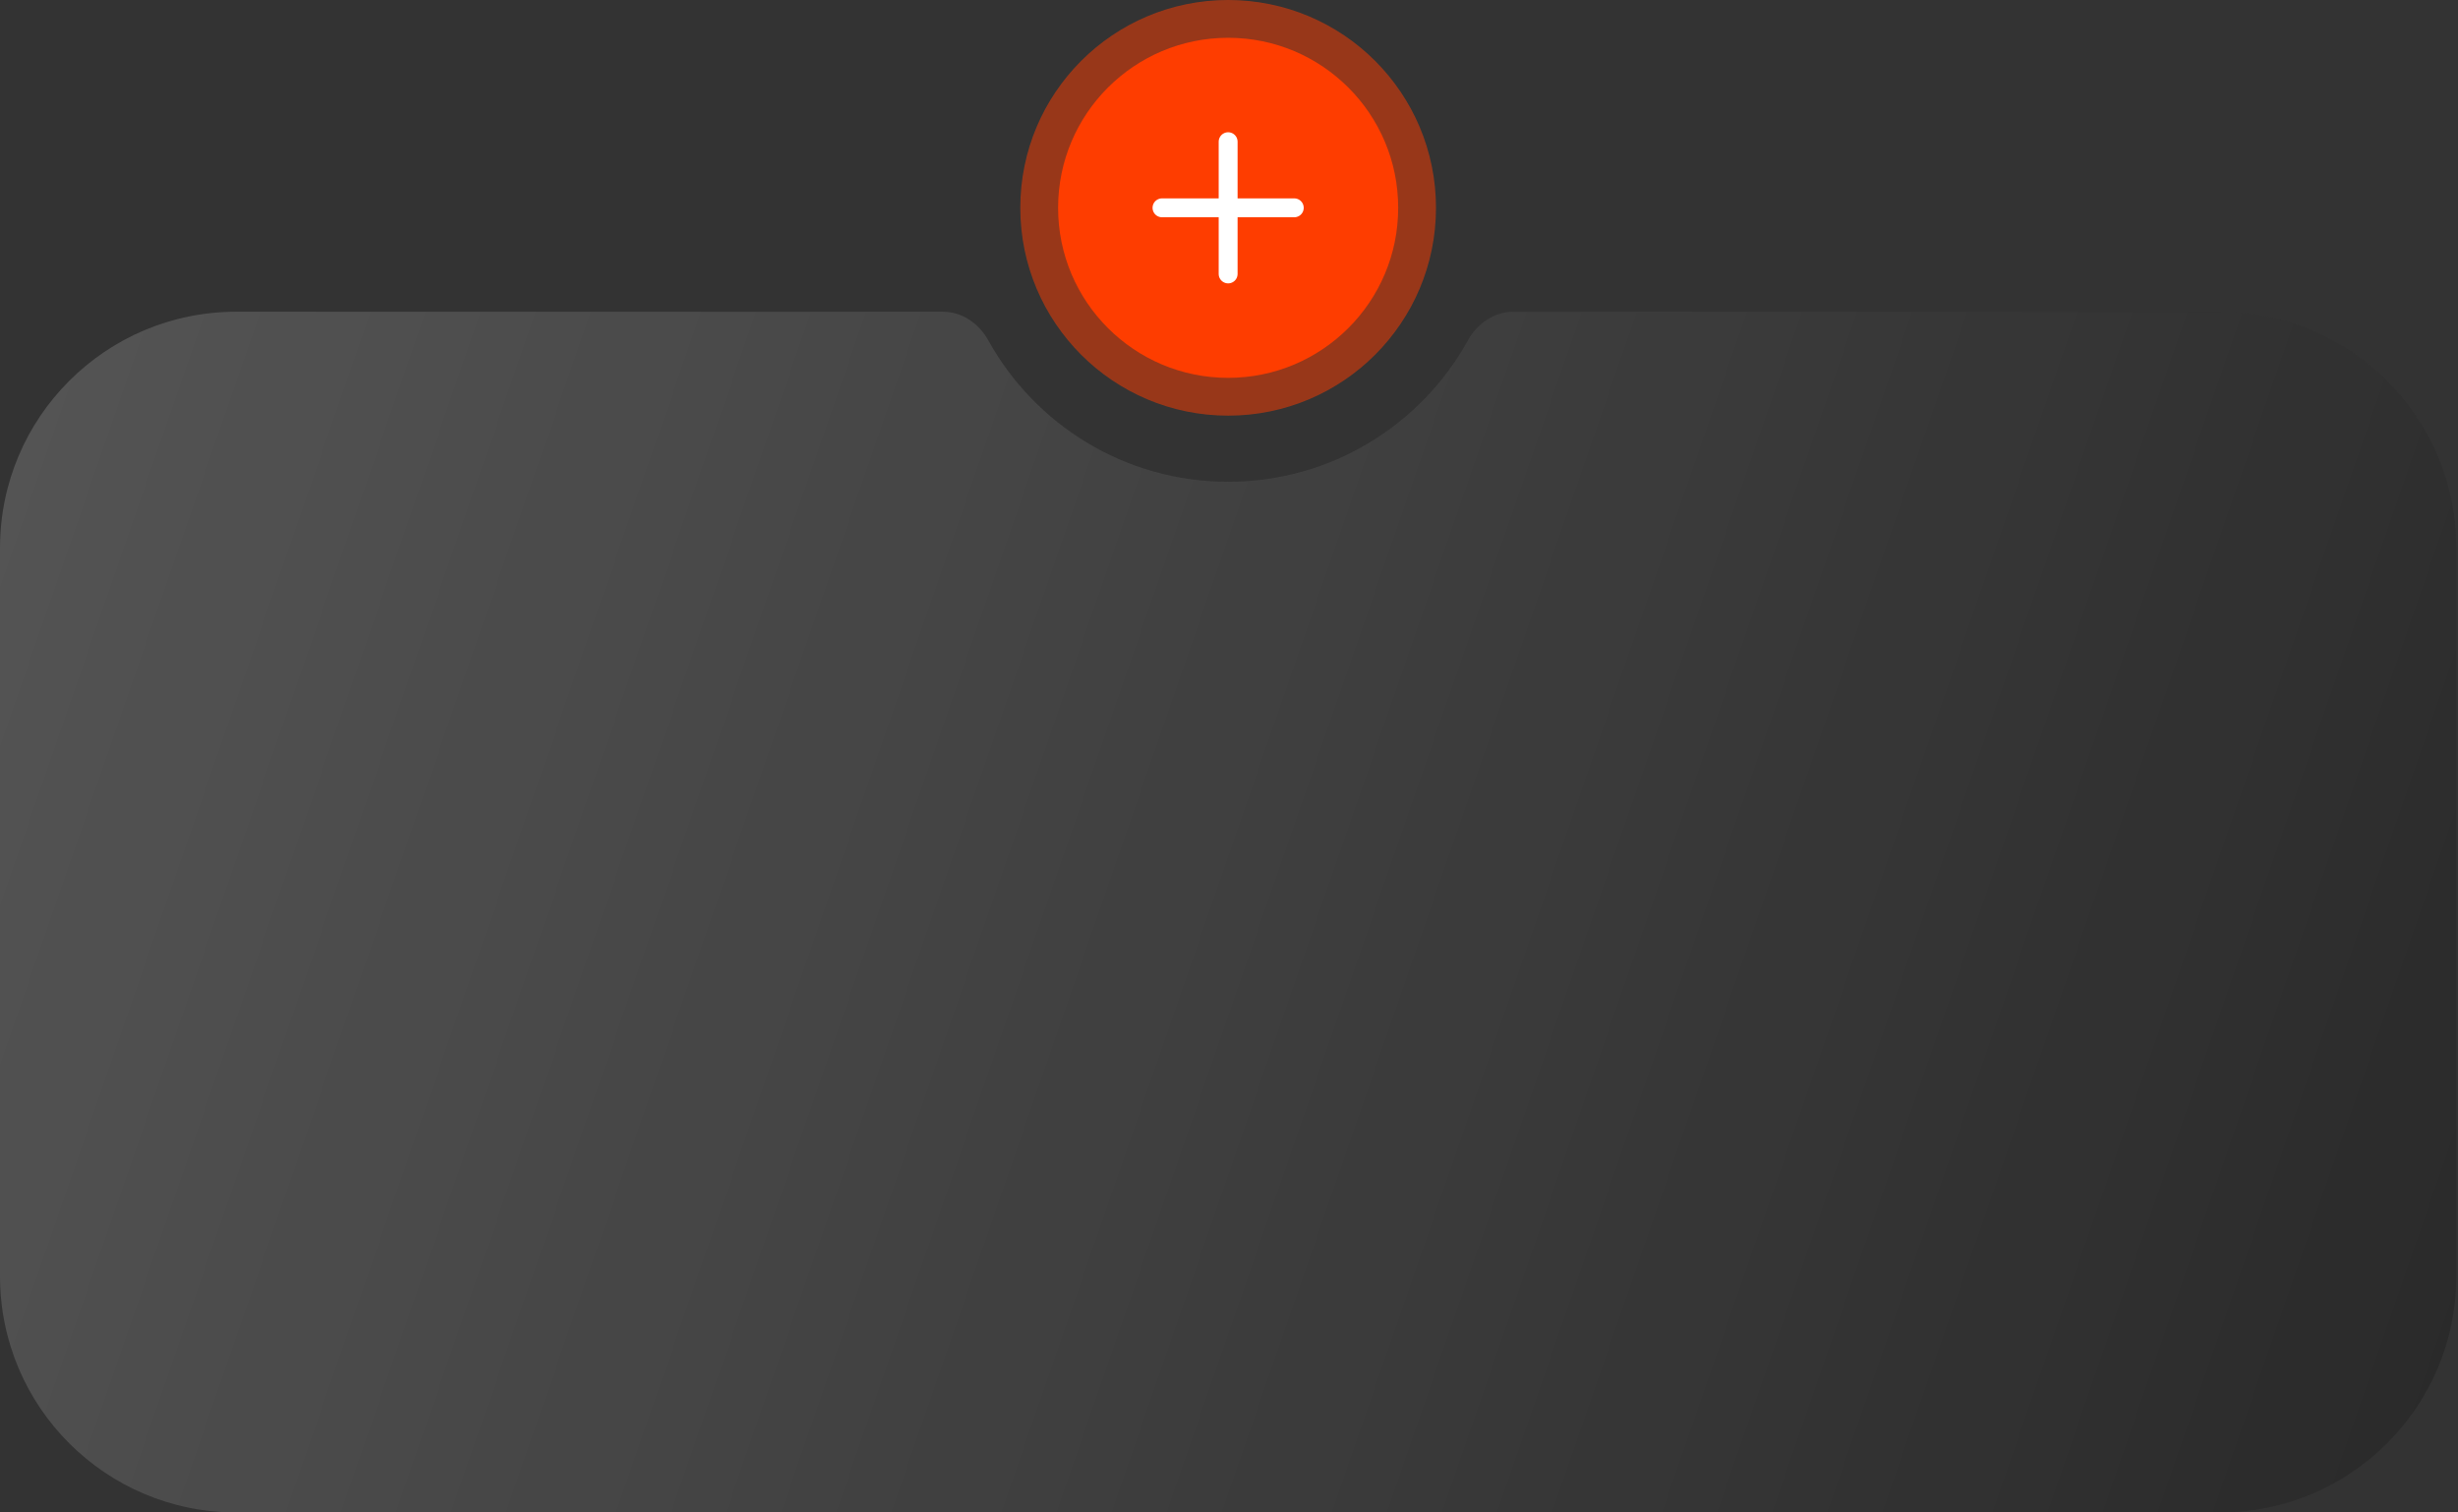 <?xml version="1.0" encoding="UTF-8"?> <svg xmlns="http://www.w3.org/2000/svg" width="429" height="264" viewBox="0 0 429 264" fill="none"><rect x="0" y="0" width="429" height="264" fill="#333333" stroke="none"/><path d="M387.478 54.412C410.244 54.412 428.699 72.867 428.699 95.633V222.779C428.699 245.545 410.244 264 387.478 264H41.221C18.456 264 -0 245.545 -0 222.779V95.633C-6.90379e-05 72.867 18.456 54.412 41.221 54.412H164.569C167.913 54.412 170.869 56.468 172.488 59.394C180.637 74.119 196.328 84.091 214.349 84.091C232.371 84.091 248.062 74.12 256.211 59.394C257.831 56.468 260.786 54.412 264.131 54.412H387.478Z" fill="#292929"></path><path d="M387.478 54.412C410.244 54.412 428.699 72.867 428.699 95.633V222.779C428.699 245.545 410.244 264 387.478 264H41.221C18.456 264 -0 245.545 -0 222.779V95.633C-6.90379e-05 72.867 18.456 54.412 41.221 54.412H164.569C167.913 54.412 170.869 56.468 172.488 59.394C180.637 74.119 196.328 84.091 214.349 84.091C232.371 84.091 248.062 74.12 256.211 59.394C257.831 56.468 260.786 54.412 264.131 54.412H387.478Z" fill="url(#paint0_linear_9_1048)" fill-opacity="0.2"></path><circle opacity="0.5" cx="214.35" cy="36.275" r="36.275" fill="#FE3D00"></circle><circle cx="214.35" cy="36.275" r="29.679" fill="#FE3D00"></circle><g clip-path="url(#clip0_9_1048)"><mask id="mask0_9_1048" style="mask-type:luminance" maskUnits="userSpaceOnUse" x="194" y="16" width="41" height="41"><path d="M234.136 16.488H194.563V56.061H234.136V16.488Z" fill="white"></path></mask><g mask="url(#mask0_9_1048)"><path d="M214.35 24.733V47.816" stroke="white" stroke-width="3.298" stroke-linecap="round" stroke-linejoin="round"></path><path d="M202.808 36.275H225.891" stroke="white" stroke-width="3.298" stroke-linecap="round" stroke-linejoin="round"></path></g></g><defs><linearGradient id="paint0_linear_9_1048" x1="433.5" y1="252.18" x2="-4.209" y2="100.798" gradientUnits="userSpaceOnUse"><stop stop-color="white" stop-opacity="0"></stop><stop offset="1" stop-color="white"></stop></linearGradient><clipPath id="clip0_9_1048"><rect width="39.572" height="39.572" fill="white" transform="translate(194.563 16.488)"></rect></clipPath></defs></svg> 